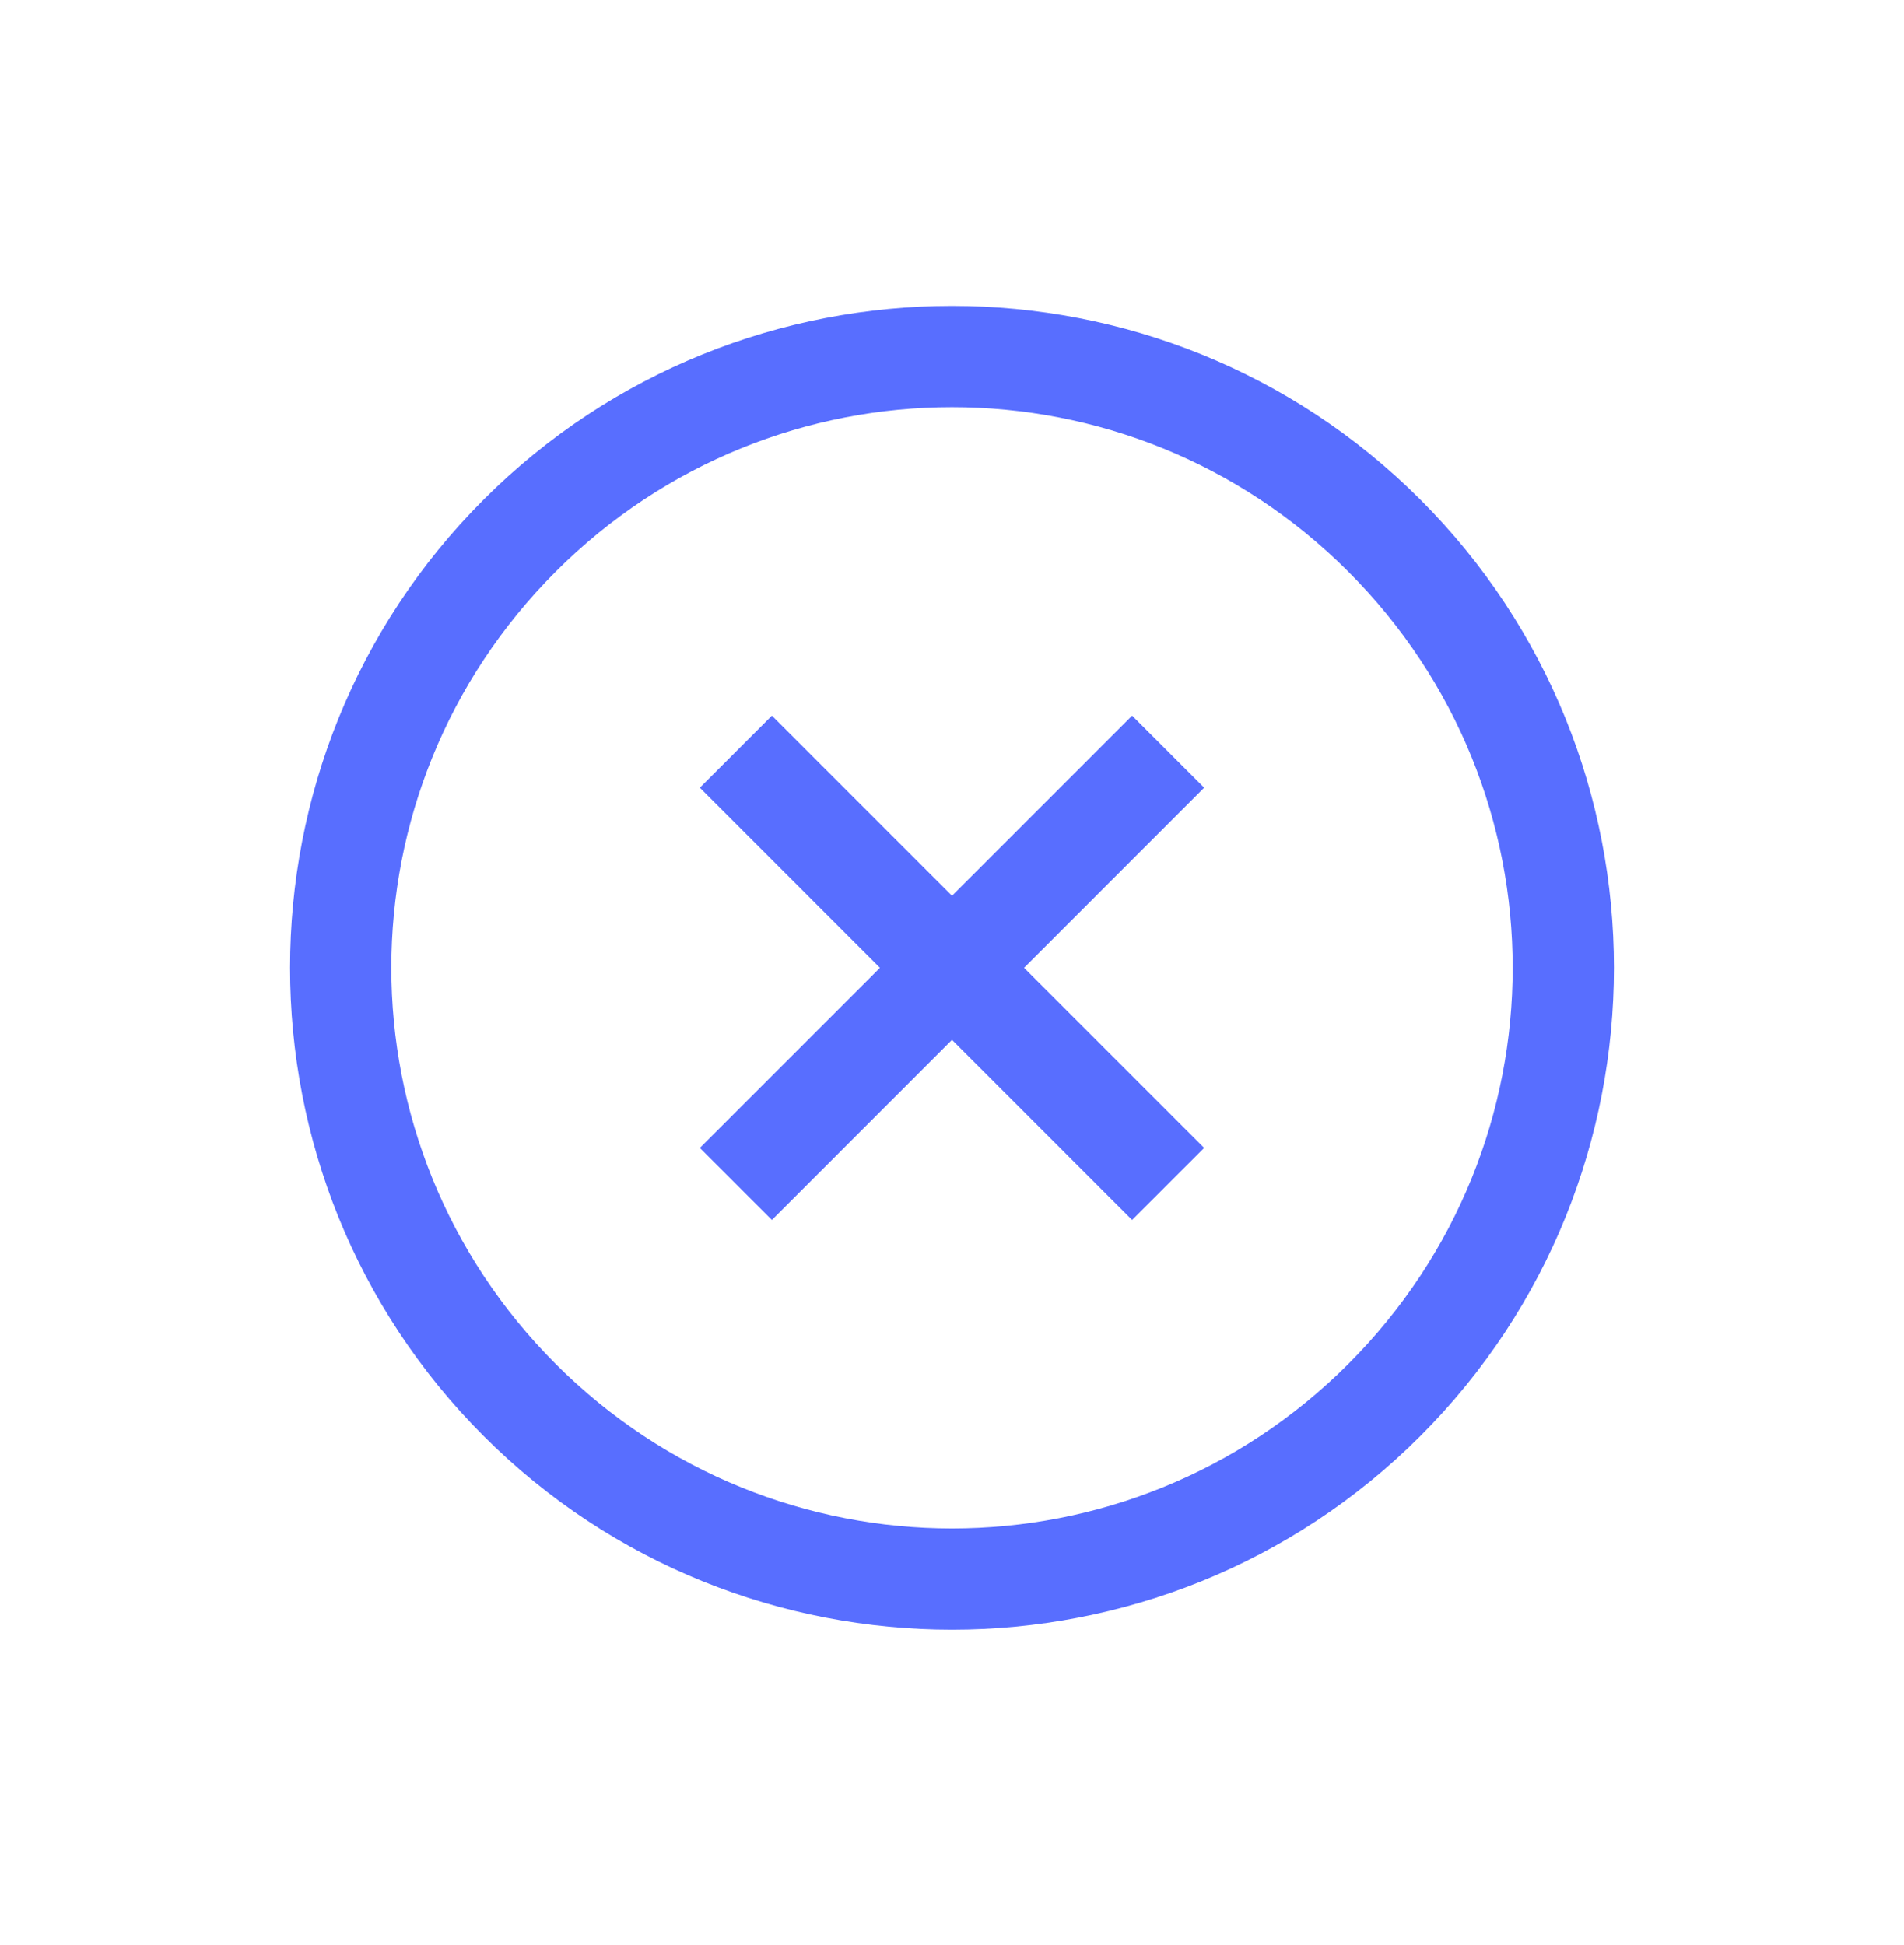 <?xml version="1.0" encoding="UTF-8"?> <svg xmlns="http://www.w3.org/2000/svg" width="46" height="47" viewBox="0 0 46 47" fill="none"> <path d="M34.314 12.07C28.076 5.832 17.924 5.832 11.686 12.07C5.448 18.308 5.448 28.459 11.686 34.697C17.924 40.935 28.076 40.935 34.314 34.697C40.552 28.459 40.552 18.308 34.314 12.07ZM32.573 13.81C37.87 19.107 37.87 27.66 32.573 32.957C27.277 38.253 18.723 38.253 13.427 32.957C8.13 27.66 8.13 19.107 13.427 13.81C18.723 8.514 27.277 8.514 32.573 13.81ZM27.351 17.291L23 21.643L18.649 17.291L16.908 19.032L21.259 23.384L16.908 27.735L18.649 29.476L23 25.124L27.351 29.476L29.092 27.735L24.741 23.384L29.092 19.032L27.351 17.291Z" fill="#586EFF"></path> </svg> 